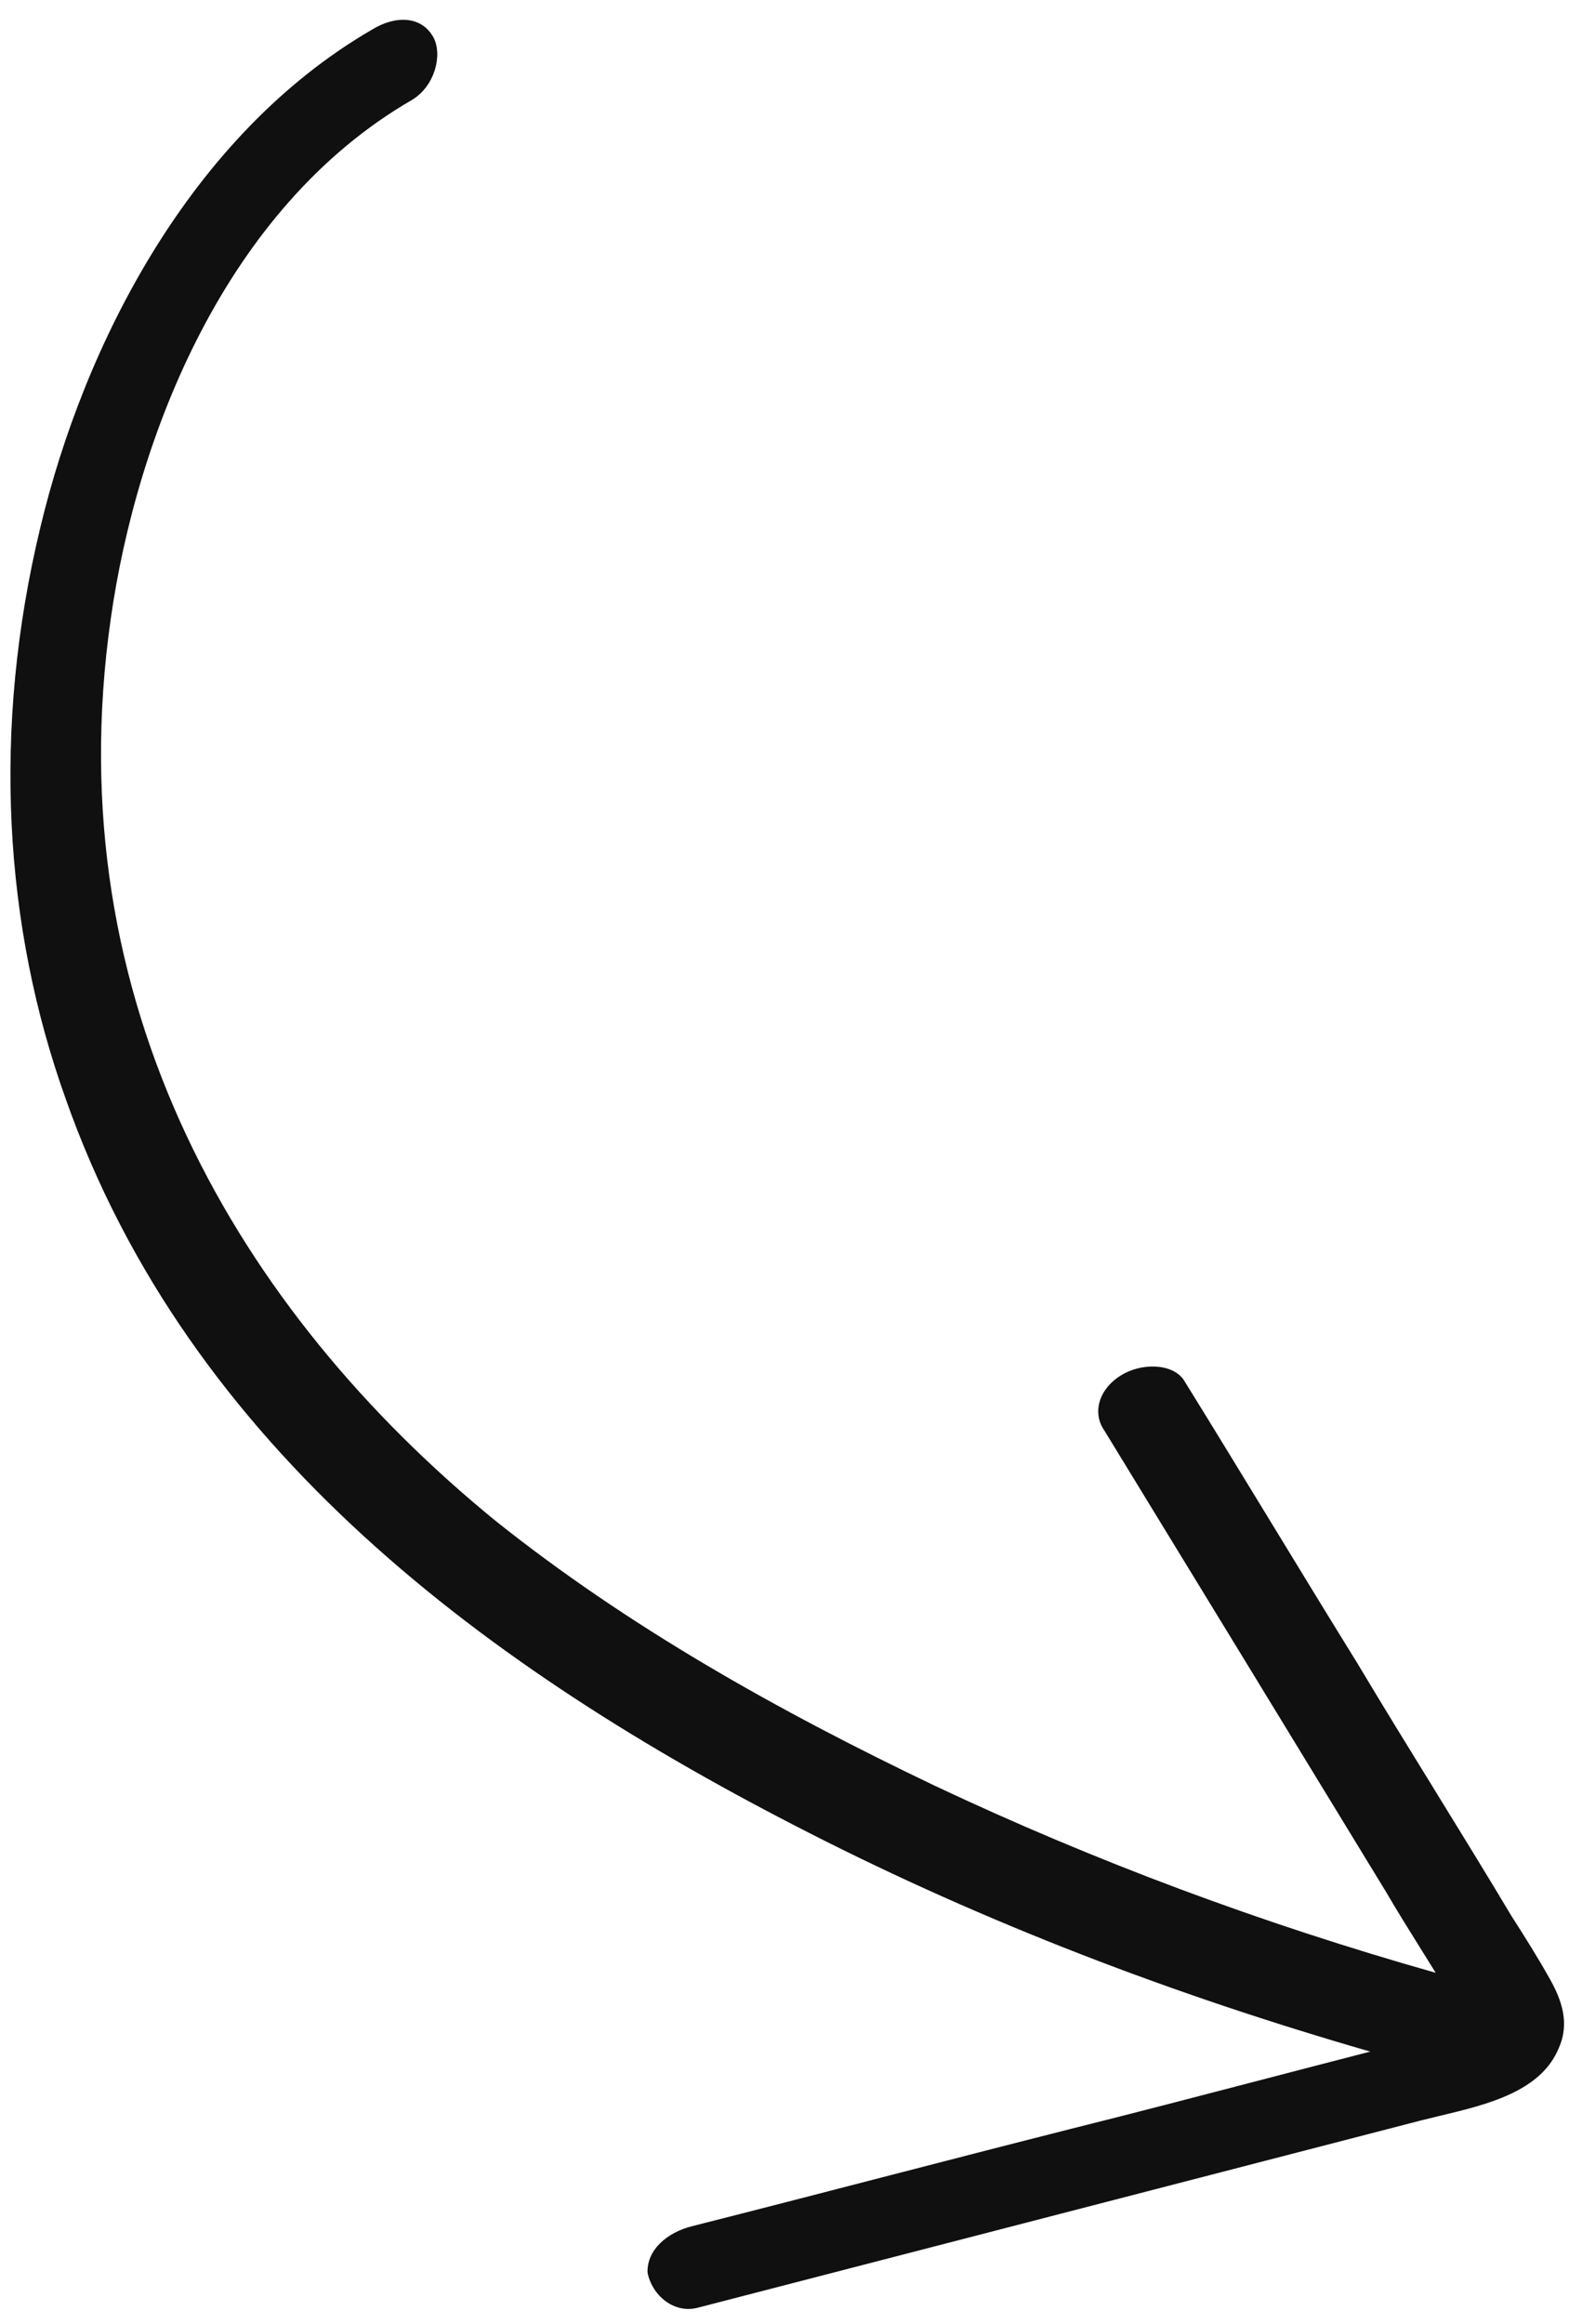 <?xml version="1.0" encoding="UTF-8"?> <svg xmlns="http://www.w3.org/2000/svg" width="52" height="77" viewBox="0 0 52 77" fill="none"> <path d="M1.339 17.467C2.778 11.448 6.291 4.483 12.335 0.978C13.078 0.521 13.96 0.501 14.368 1.243C14.671 1.828 14.411 2.844 13.669 3.302C7.441 6.891 4.52 14.513 3.671 20.499C1.851 33.236 7.931 43.449 16.398 50.37C20.802 53.891 25.794 56.69 30.99 59.172C36.282 61.667 41.813 63.732 47.582 65.365C47.43 65.12 47.277 64.875 47.124 64.63C46.721 63.984 46.317 63.337 45.932 62.678C42.85 57.621 39.724 52.508 36.598 47.394C36.212 46.841 36.382 46.06 37.134 45.581C37.81 45.149 38.843 45.163 39.229 45.717C40.2 47.284 41.155 48.851 42.111 50.418C43.066 51.985 44.022 53.552 44.992 55.119C45.829 56.52 46.685 57.909 47.541 59.298C48.396 60.686 49.252 62.075 50.089 63.476C50.548 64.192 50.963 64.853 51.363 65.565C51.763 66.277 52.027 67.034 51.663 67.855C51.073 69.304 49.273 69.734 47.725 70.103C47.514 70.153 47.308 70.203 47.111 70.253L23.13 76.461C22.335 76.674 21.605 76.046 21.461 75.297C21.436 74.556 22.098 73.965 22.953 73.757C25.03 73.231 27.111 72.693 29.192 72.154C31.273 71.616 33.353 71.078 35.43 70.552C37.587 70.013 39.729 69.454 41.861 68.898C43.048 68.589 44.231 68.28 45.413 67.976C38.898 66.098 32.667 63.713 26.81 60.727C16.22 55.335 6.261 48.009 2.175 36.402C0.125 30.685 -0.271 24.143 1.339 17.467Z" fill="#101010"></path> </svg> 